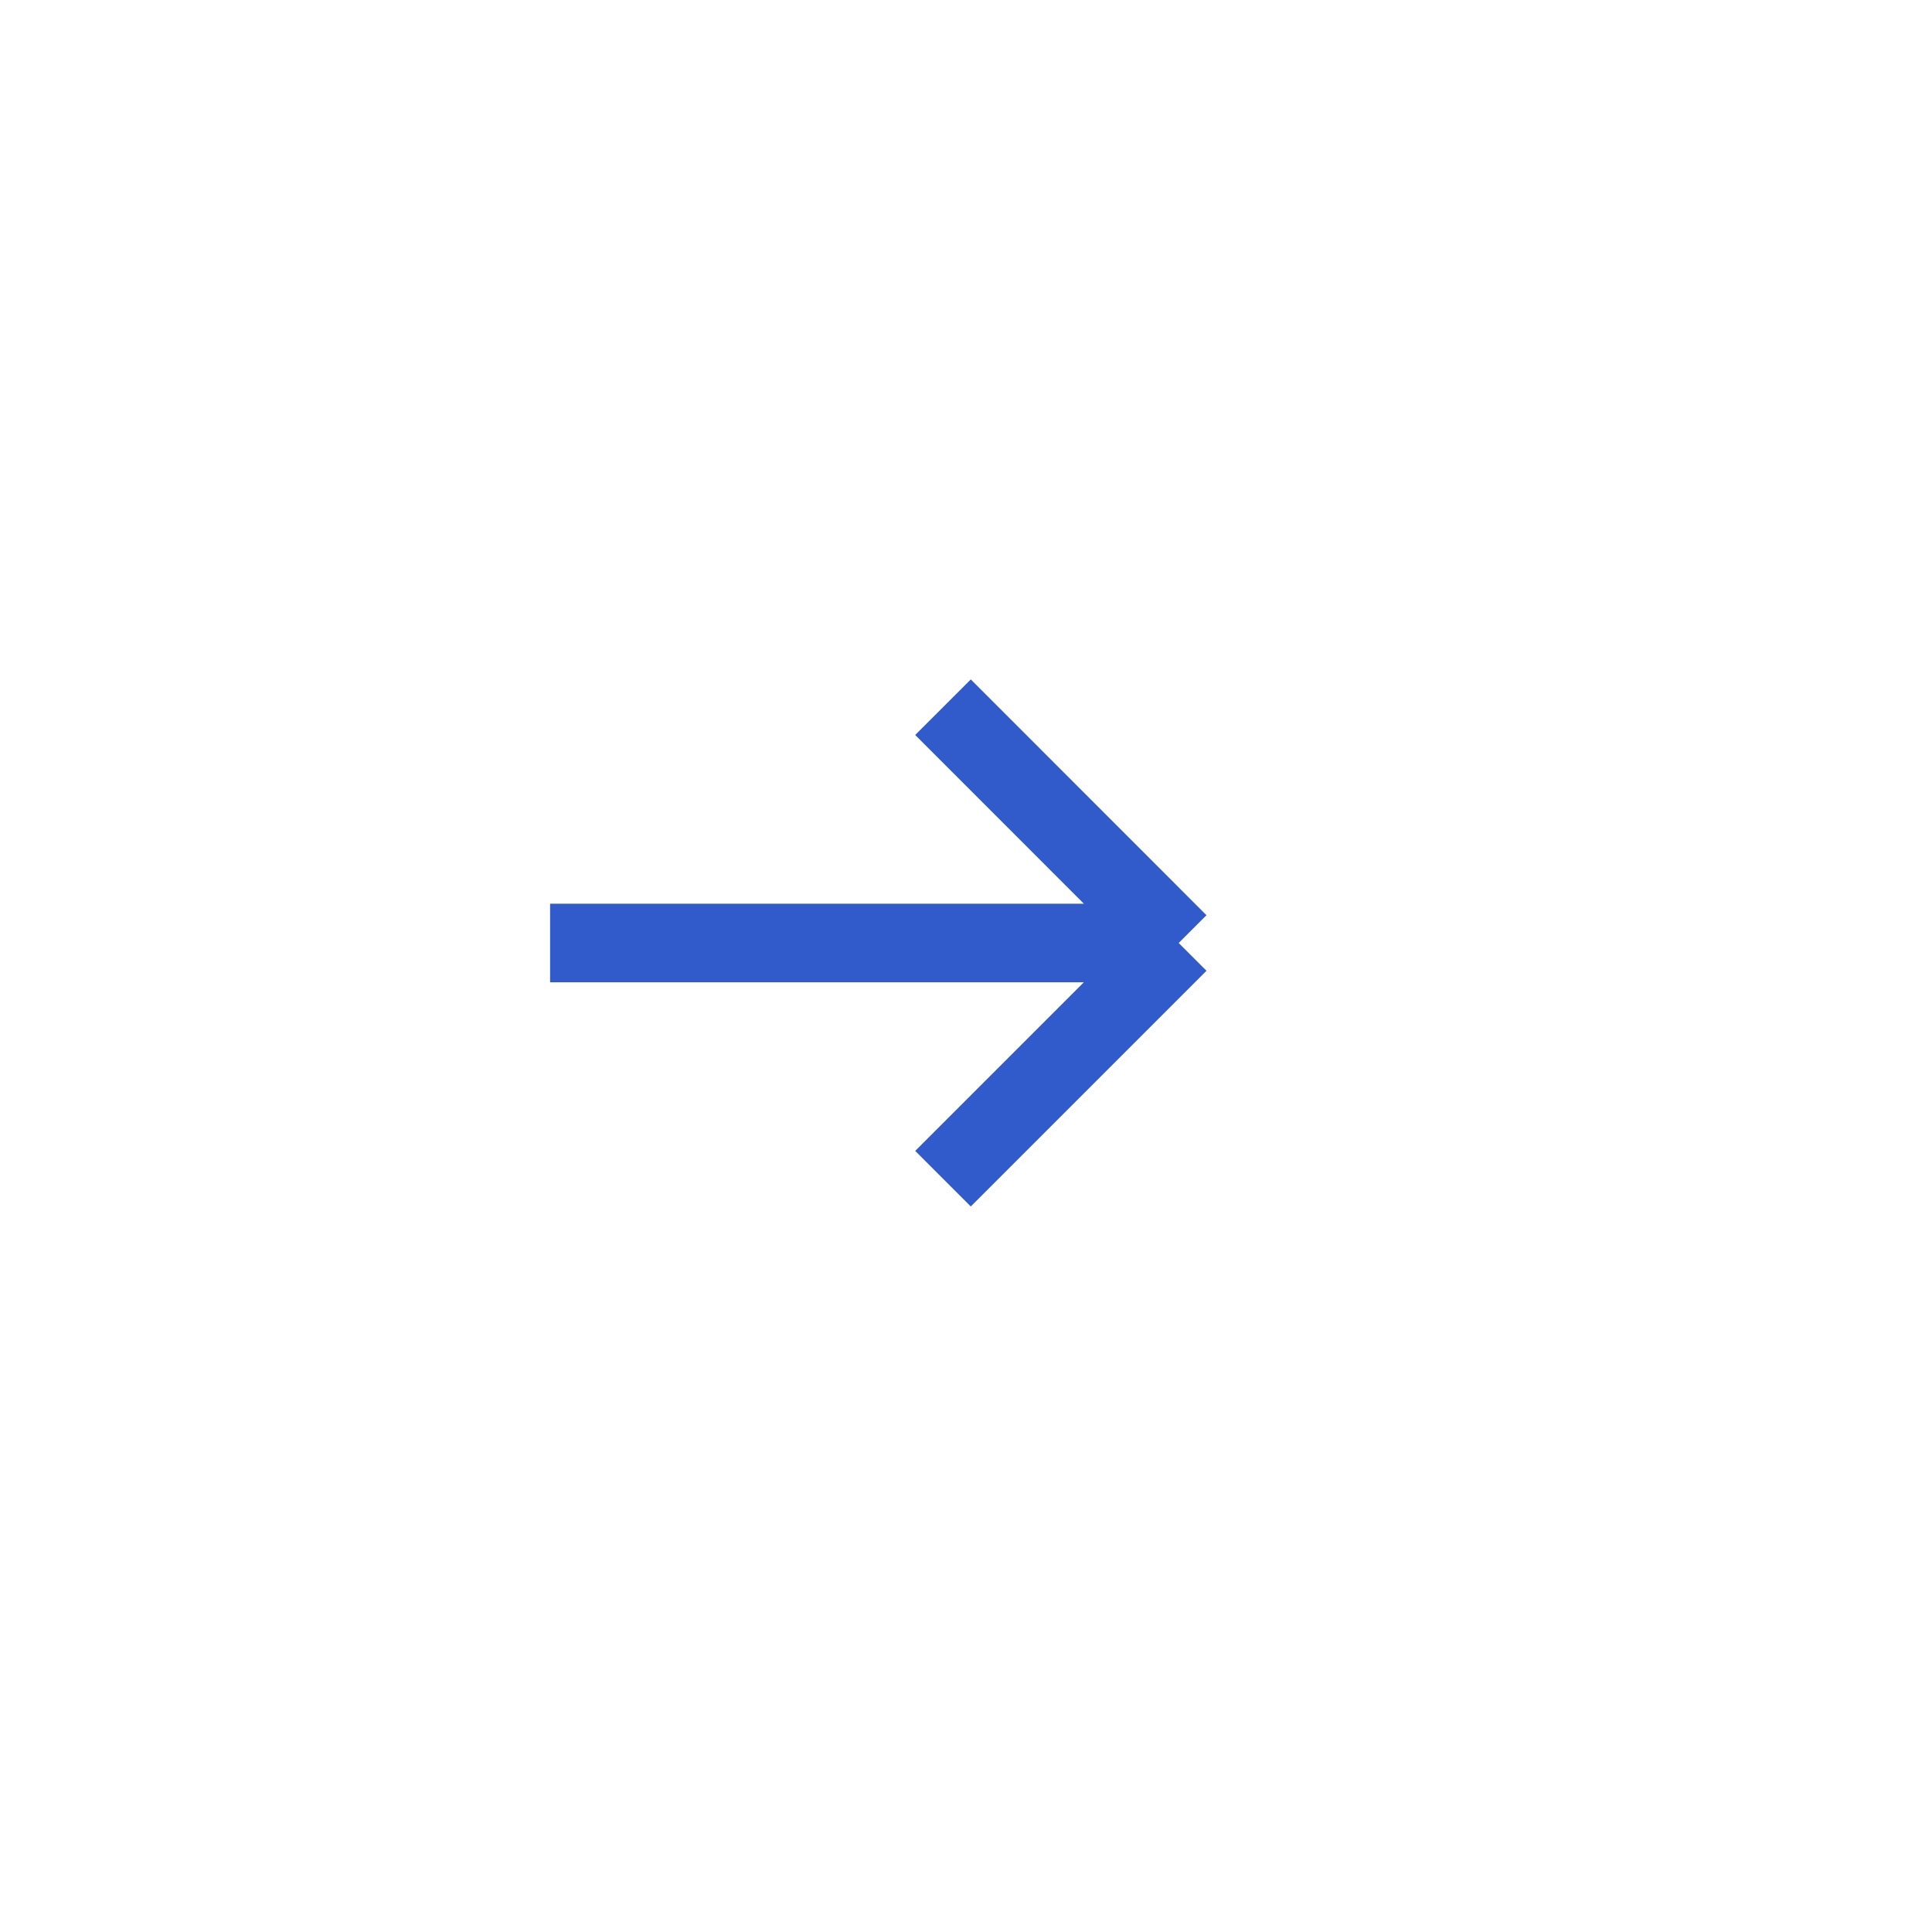<?xml version="1.0" encoding="UTF-8"?> <svg xmlns="http://www.w3.org/2000/svg" width="22" height="22" viewBox="0 0 22 22" fill="none"> <path d="M10.738 8.053L13.422 10.738M13.422 10.738L10.738 13.422M13.422 10.738L6.264 10.738" stroke="#315BCB" stroke-width="0.895"></path> </svg> 